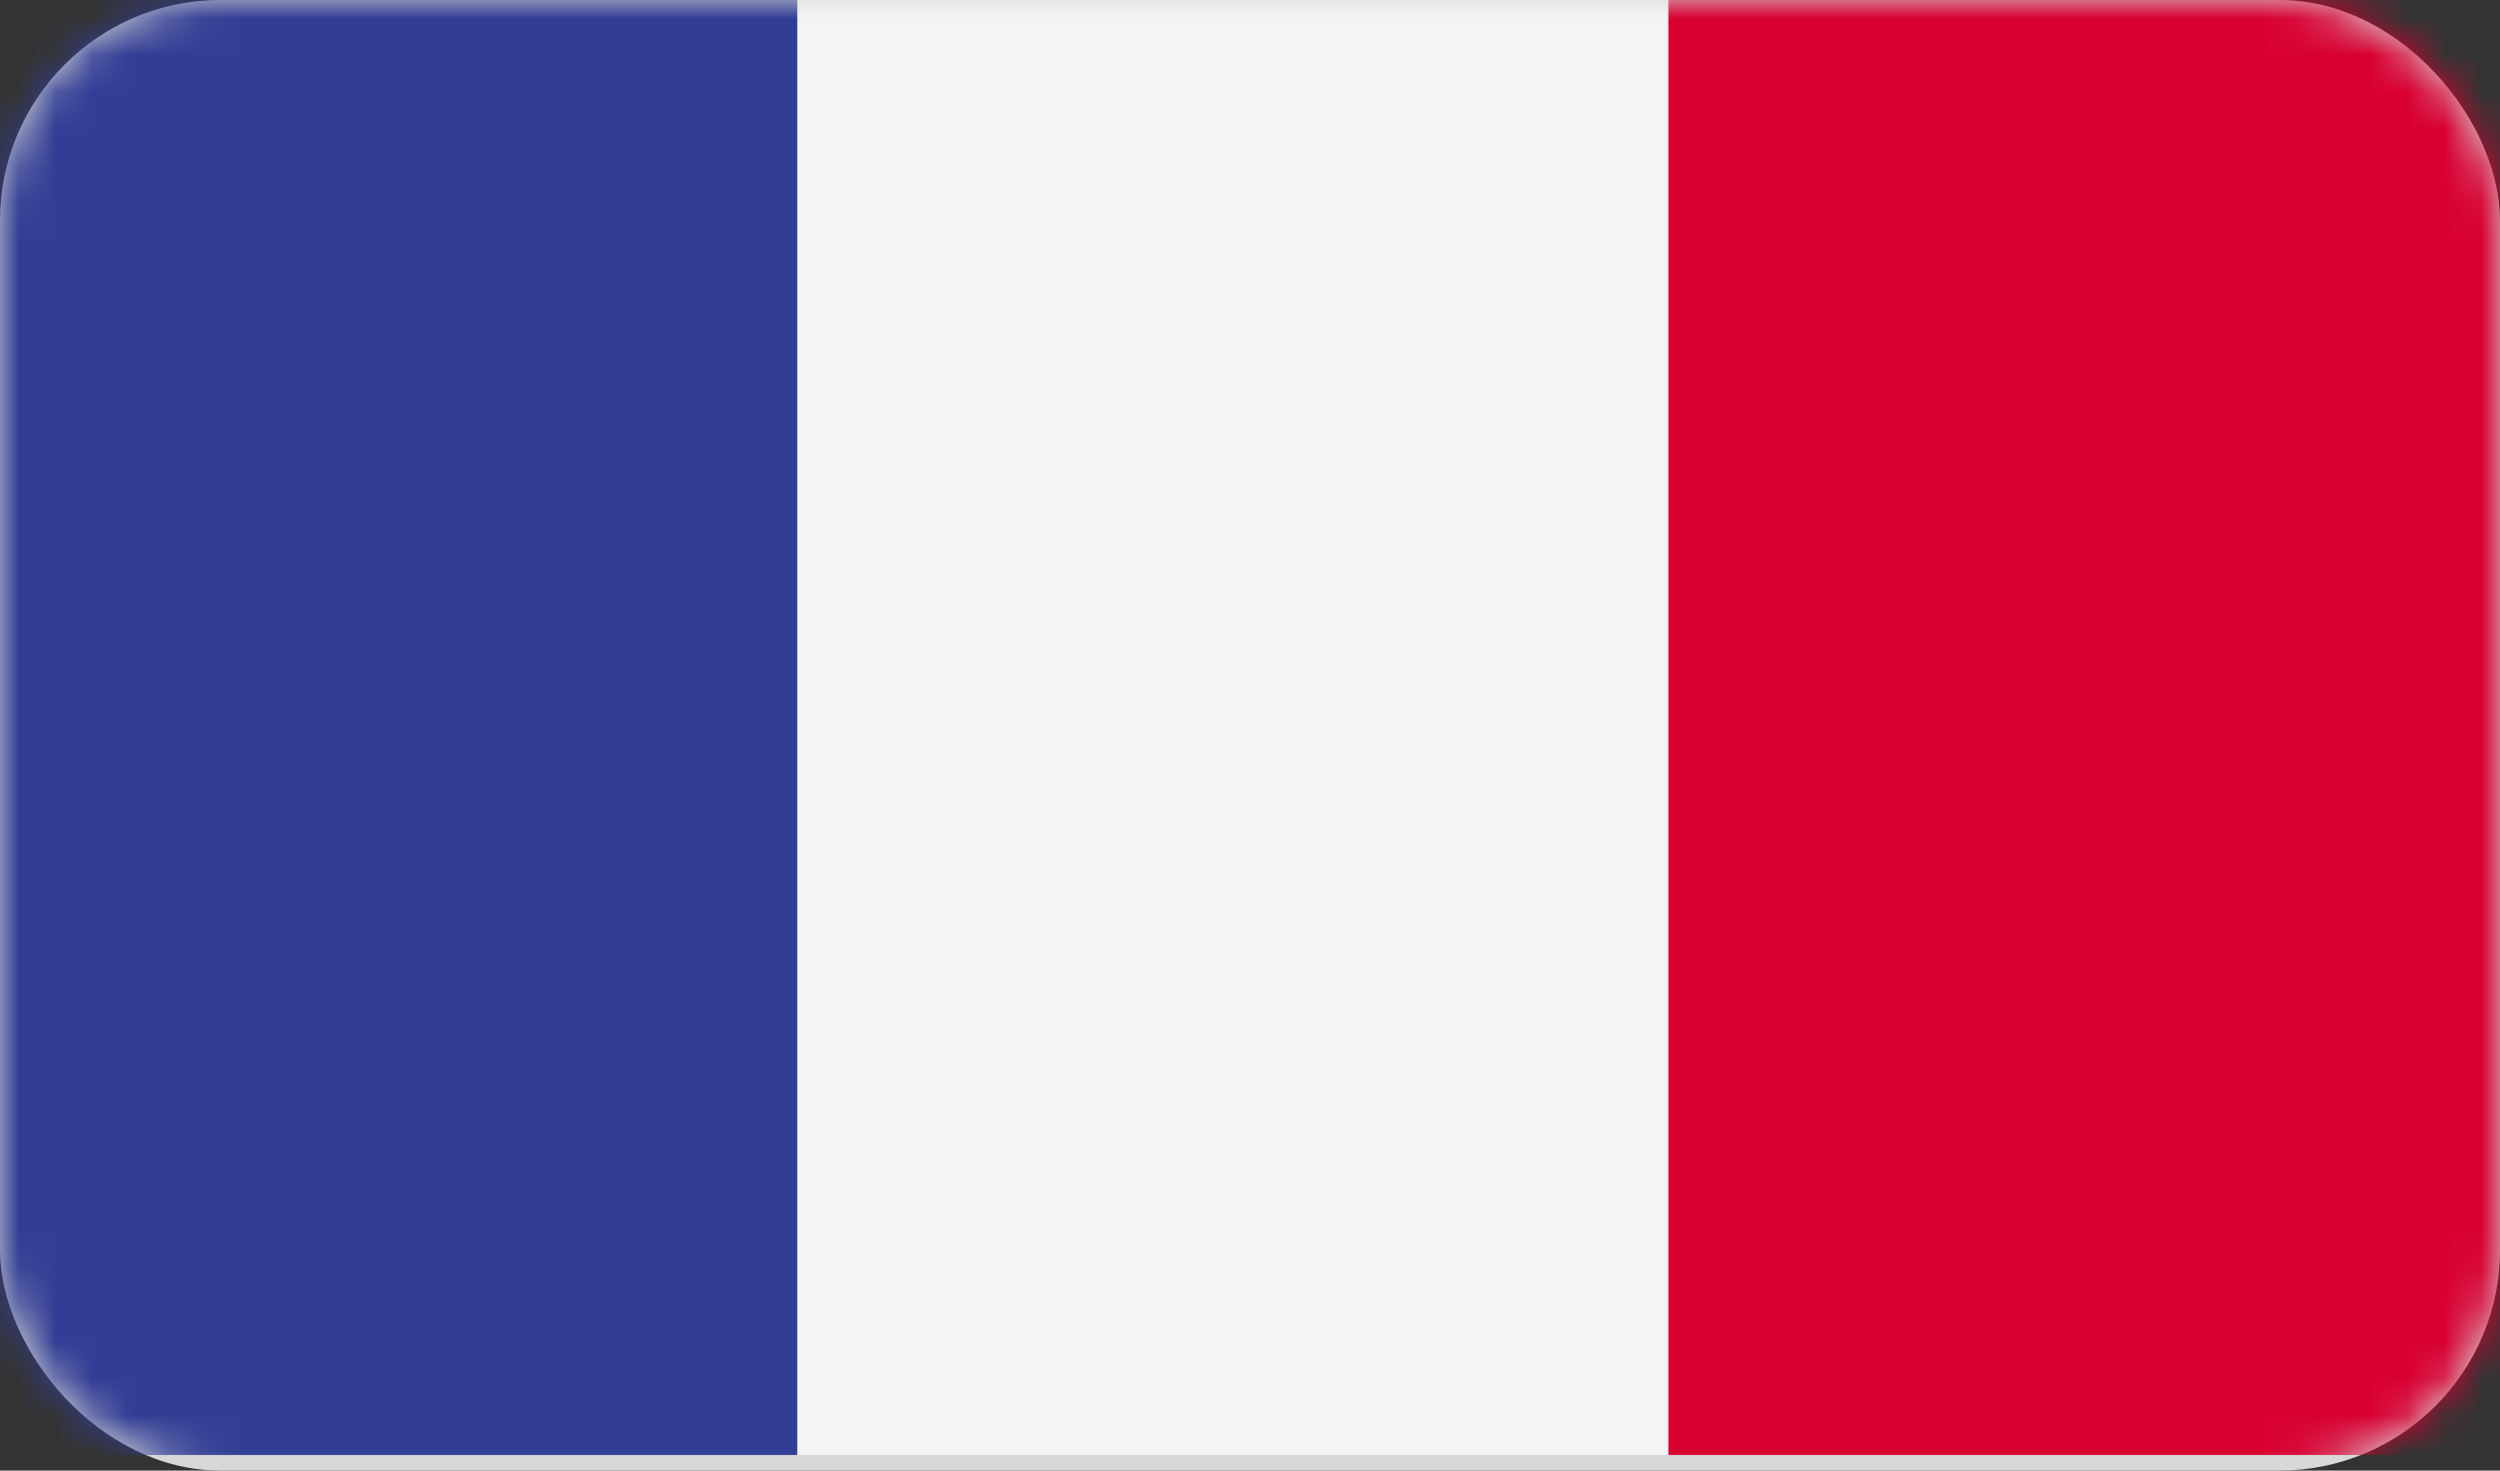 <?xml version="1.0" encoding="UTF-8" standalone="no"?>
<svg width="68px" height="40px" viewBox="0 0 68 40" version="1.1" xmlns="http://www.w3.org/2000/svg" xmlns:xlink="http://www.w3.org/1999/xlink">
    <rect x="0" y="0" width="68" height="40" fill="#333333" stroke="none"/>
    <!-- Generator: Sketch 3.8.3 (29802) - http://www.bohemiancoding.com/sketch -->
    <title>fl-4</title>
    <desc>Created with Sketch.</desc>
    <defs>
        <rect id="path-1" x="0" y="0" width="68" height="40" rx="6"></rect>
    </defs>
    <g id="Page-1" stroke="none" stroke-width="1" fill="none" fill-rule="evenodd">
        <g id="02-About-us" transform="translate(-567, -940)">
            <g id="fl-4" transform="translate(567, 940)">
                <mask id="mask-2" fill="white">
                    <use xlink:href="#path-1"></use>
                </mask>
                <use id="Rectangle-27" fill="#D8D8D8" xlink:href="#path-1"></use>
                <g id="Page-1" mask="url(#mask-2)">
                    <g transform="translate(-2, -4)">
                        <polygon id="Fill-1" fill="#323E95" points="0 43.577 23.692 43.577 23.692 2.116 0 2.116"></polygon>
                        <polygon id="Fill-2" fill="#F4F4F4" points="23.692 43.577 47.382 43.577 47.382 2.116 23.692 2.116"></polygon>
                        <polygon id="Fill-3" fill="#D80031" points="47.382 43.577 71.074 43.577 71.074 2.116 47.382 2.116"></polygon>
                    </g>
                </g>
            </g>
        </g>
    </g>
</svg>